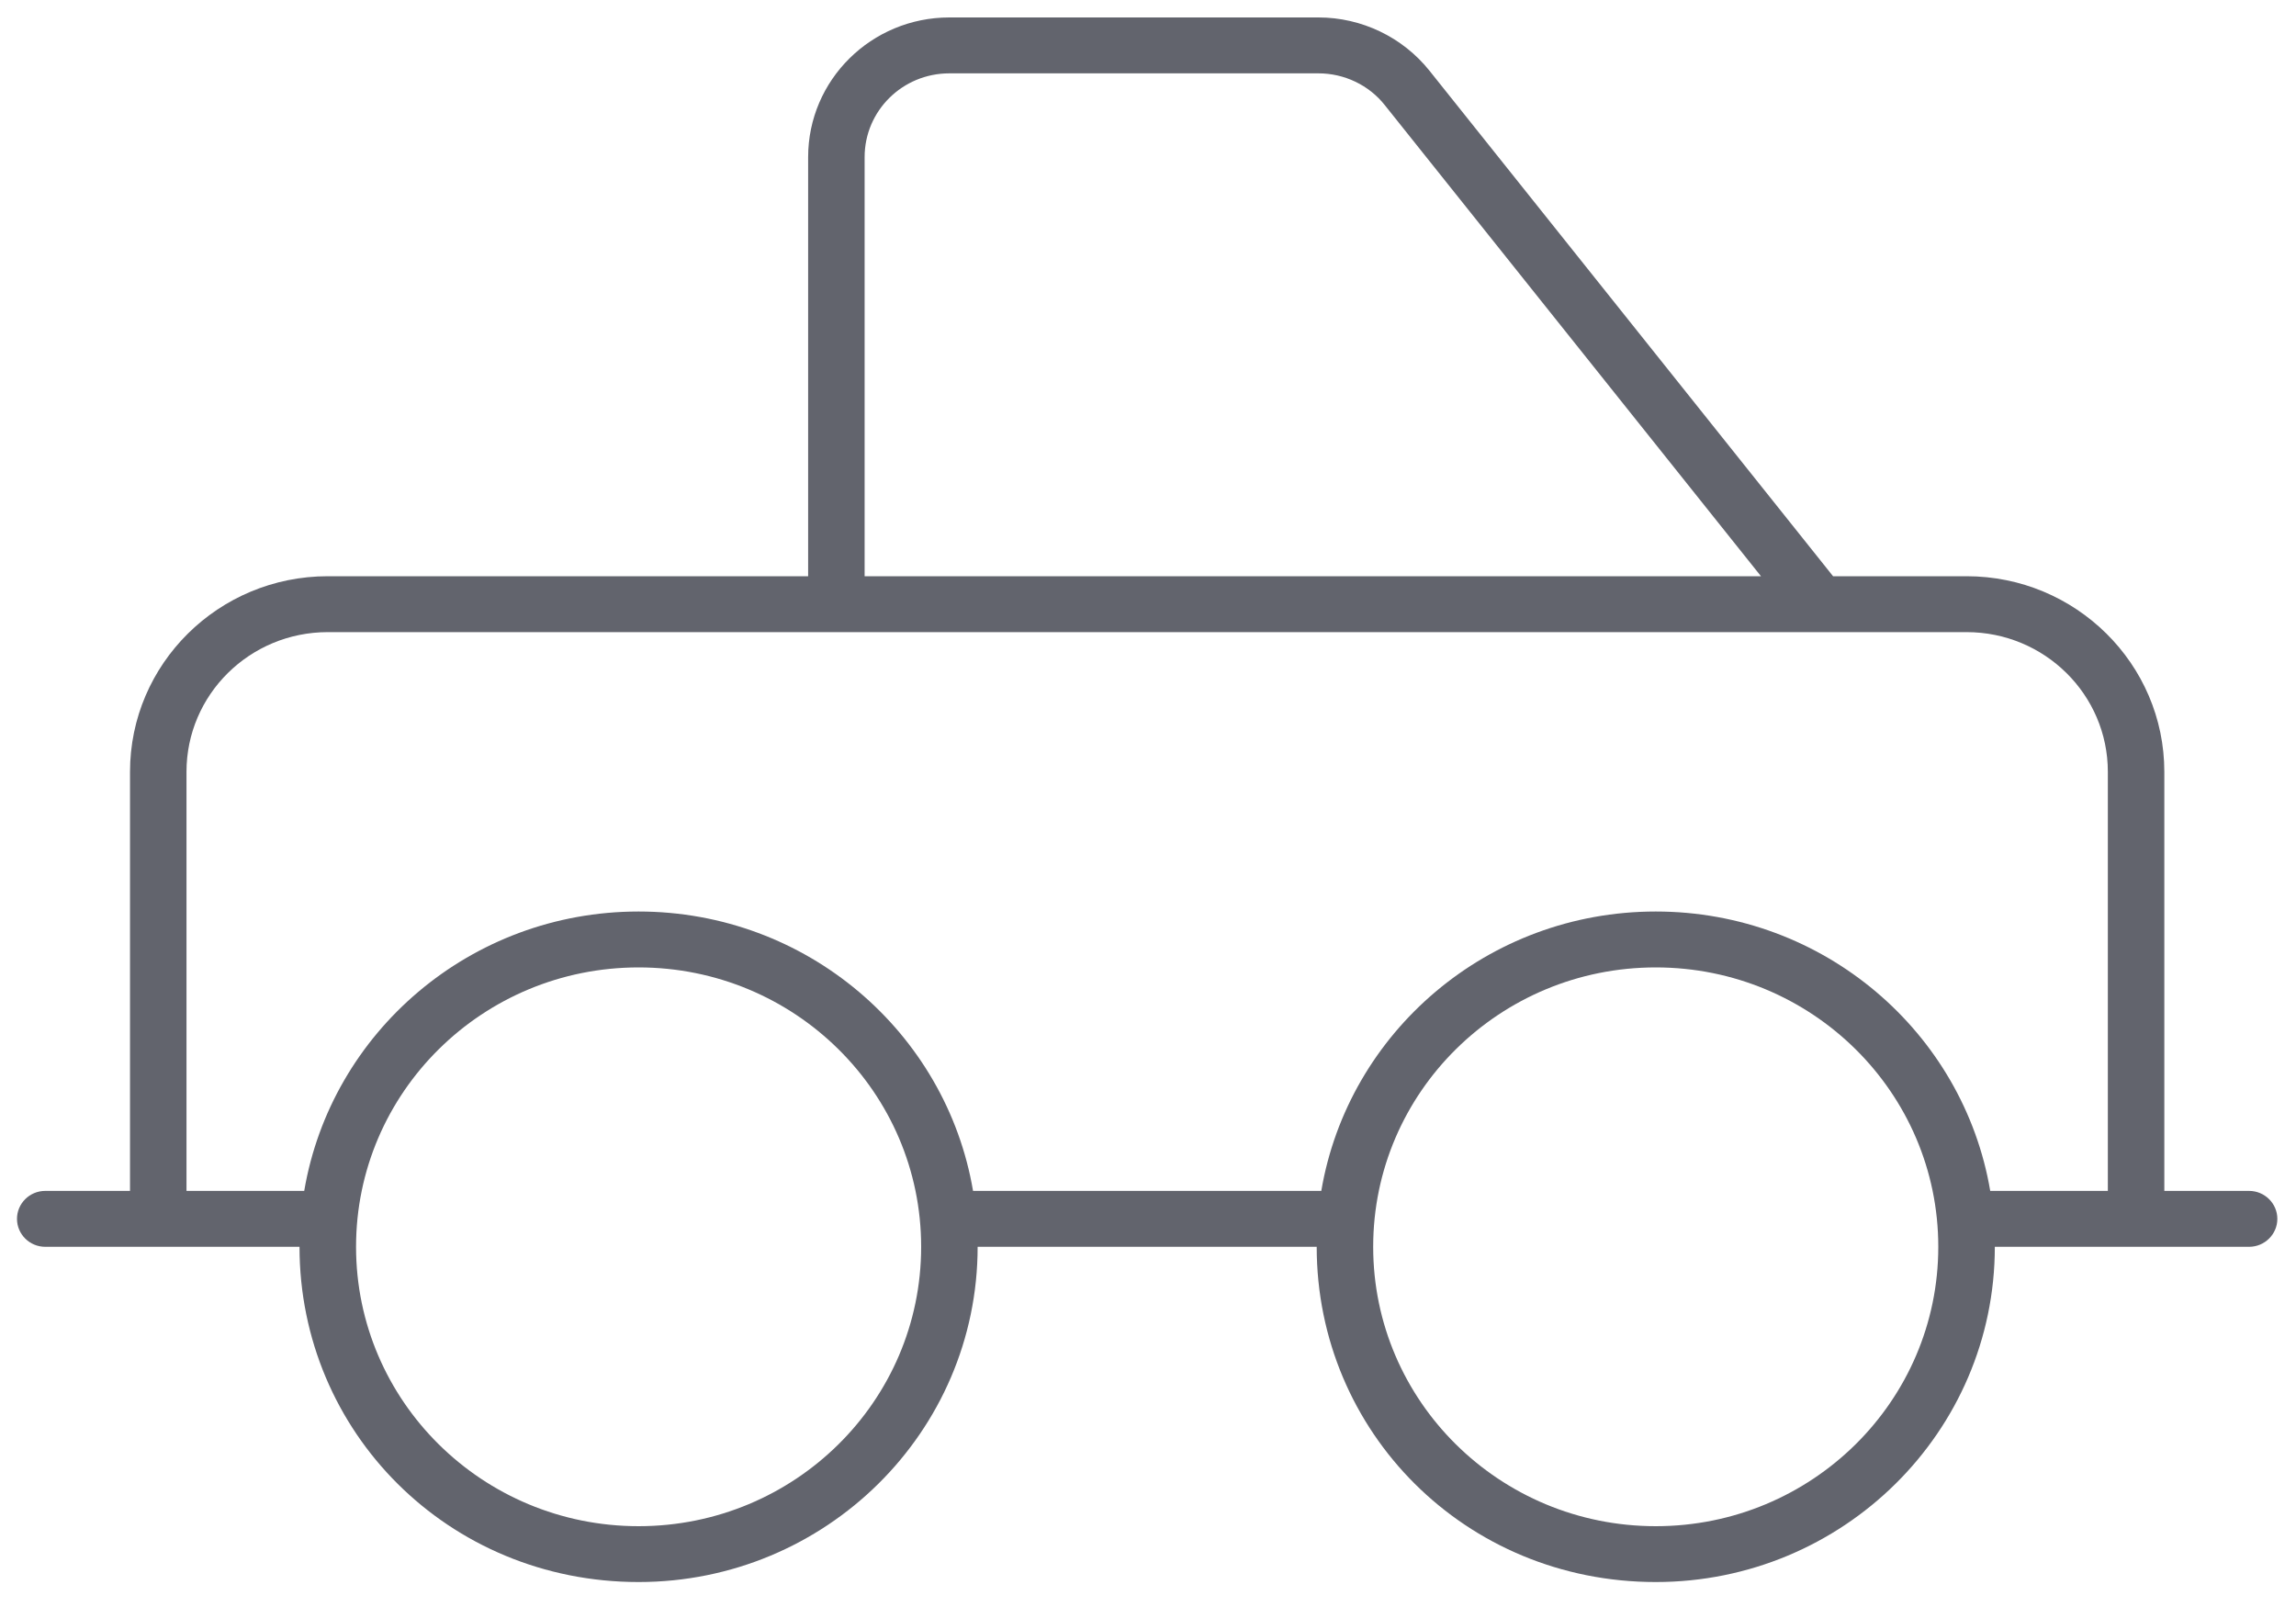 <svg xmlns="http://www.w3.org/2000/svg" width="40" height="28" viewBox="0 0 40 28"><path fill="#62646D" d="M762.935,14.04 L765.261,14.04 C767.162,14.04 768.706,15.568 768.706,17.448 L768.706,24.75 L770.183,24.75 C770.454,24.75 770.675,24.969 770.675,25.237 C770.675,25.505 770.454,25.724 770.183,25.724 L765.753,25.724 C765.753,28.949 763.107,31.565 759.846,31.565 C756.529,31.565 753.939,28.949 753.939,25.724 L748.032,25.724 C748.032,28.949 745.386,31.565 742.125,31.565 C738.809,31.565 736.218,28.949 736.218,25.724 L731.788,25.724 C731.516,25.724 731.296,25.505 731.296,25.237 C731.296,24.969 731.516,24.75 731.788,24.75 L733.265,24.75 L733.265,17.448 C733.265,15.568 734.807,14.04 736.711,14.04 L745.079,14.04 L745.079,6.738 C745.079,5.394 746.18,4.304 747.54,4.304 L753.97,4.304 C754.72,4.304 755.434,4.646 755.902,5.23 L762.935,14.04 Z M746.063,14.04 L761.679,14.04 L755.127,5.834 C754.85,5.482 754.419,5.278 753.97,5.278 L747.54,5.278 C746.721,5.278 746.063,5.932 746.063,6.738 L746.063,14.04 Z M734.249,24.75 L736.3,24.75 C736.768,21.987 739.196,19.882 742.125,19.882 C745.054,19.882 747.484,21.987 747.952,24.75 L754.019,24.75 C754.487,21.987 756.917,19.882 759.846,19.882 C762.775,19.882 765.205,21.987 765.673,24.75 L767.722,24.75 L767.722,17.448 C767.722,16.103 766.62,15.014 765.261,15.014 L736.711,15.014 C735.351,15.014 734.249,16.103 734.249,17.448 L734.249,24.75 Z M742.125,20.856 C739.406,20.856 737.203,23.034 737.203,25.724 C737.203,28.413 739.406,30.592 742.125,30.592 C744.845,30.592 747.048,28.413 747.048,25.724 C747.048,23.034 744.845,20.856 742.125,20.856 Z M759.846,30.592 C762.565,30.592 764.768,28.413 764.768,25.724 C764.768,23.034 762.565,20.856 759.846,20.856 C757.126,20.856 754.923,23.034 754.923,25.724 C754.923,28.413 757.126,30.592 759.846,30.592 Z" transform="translate(-731 -4)"/></svg>